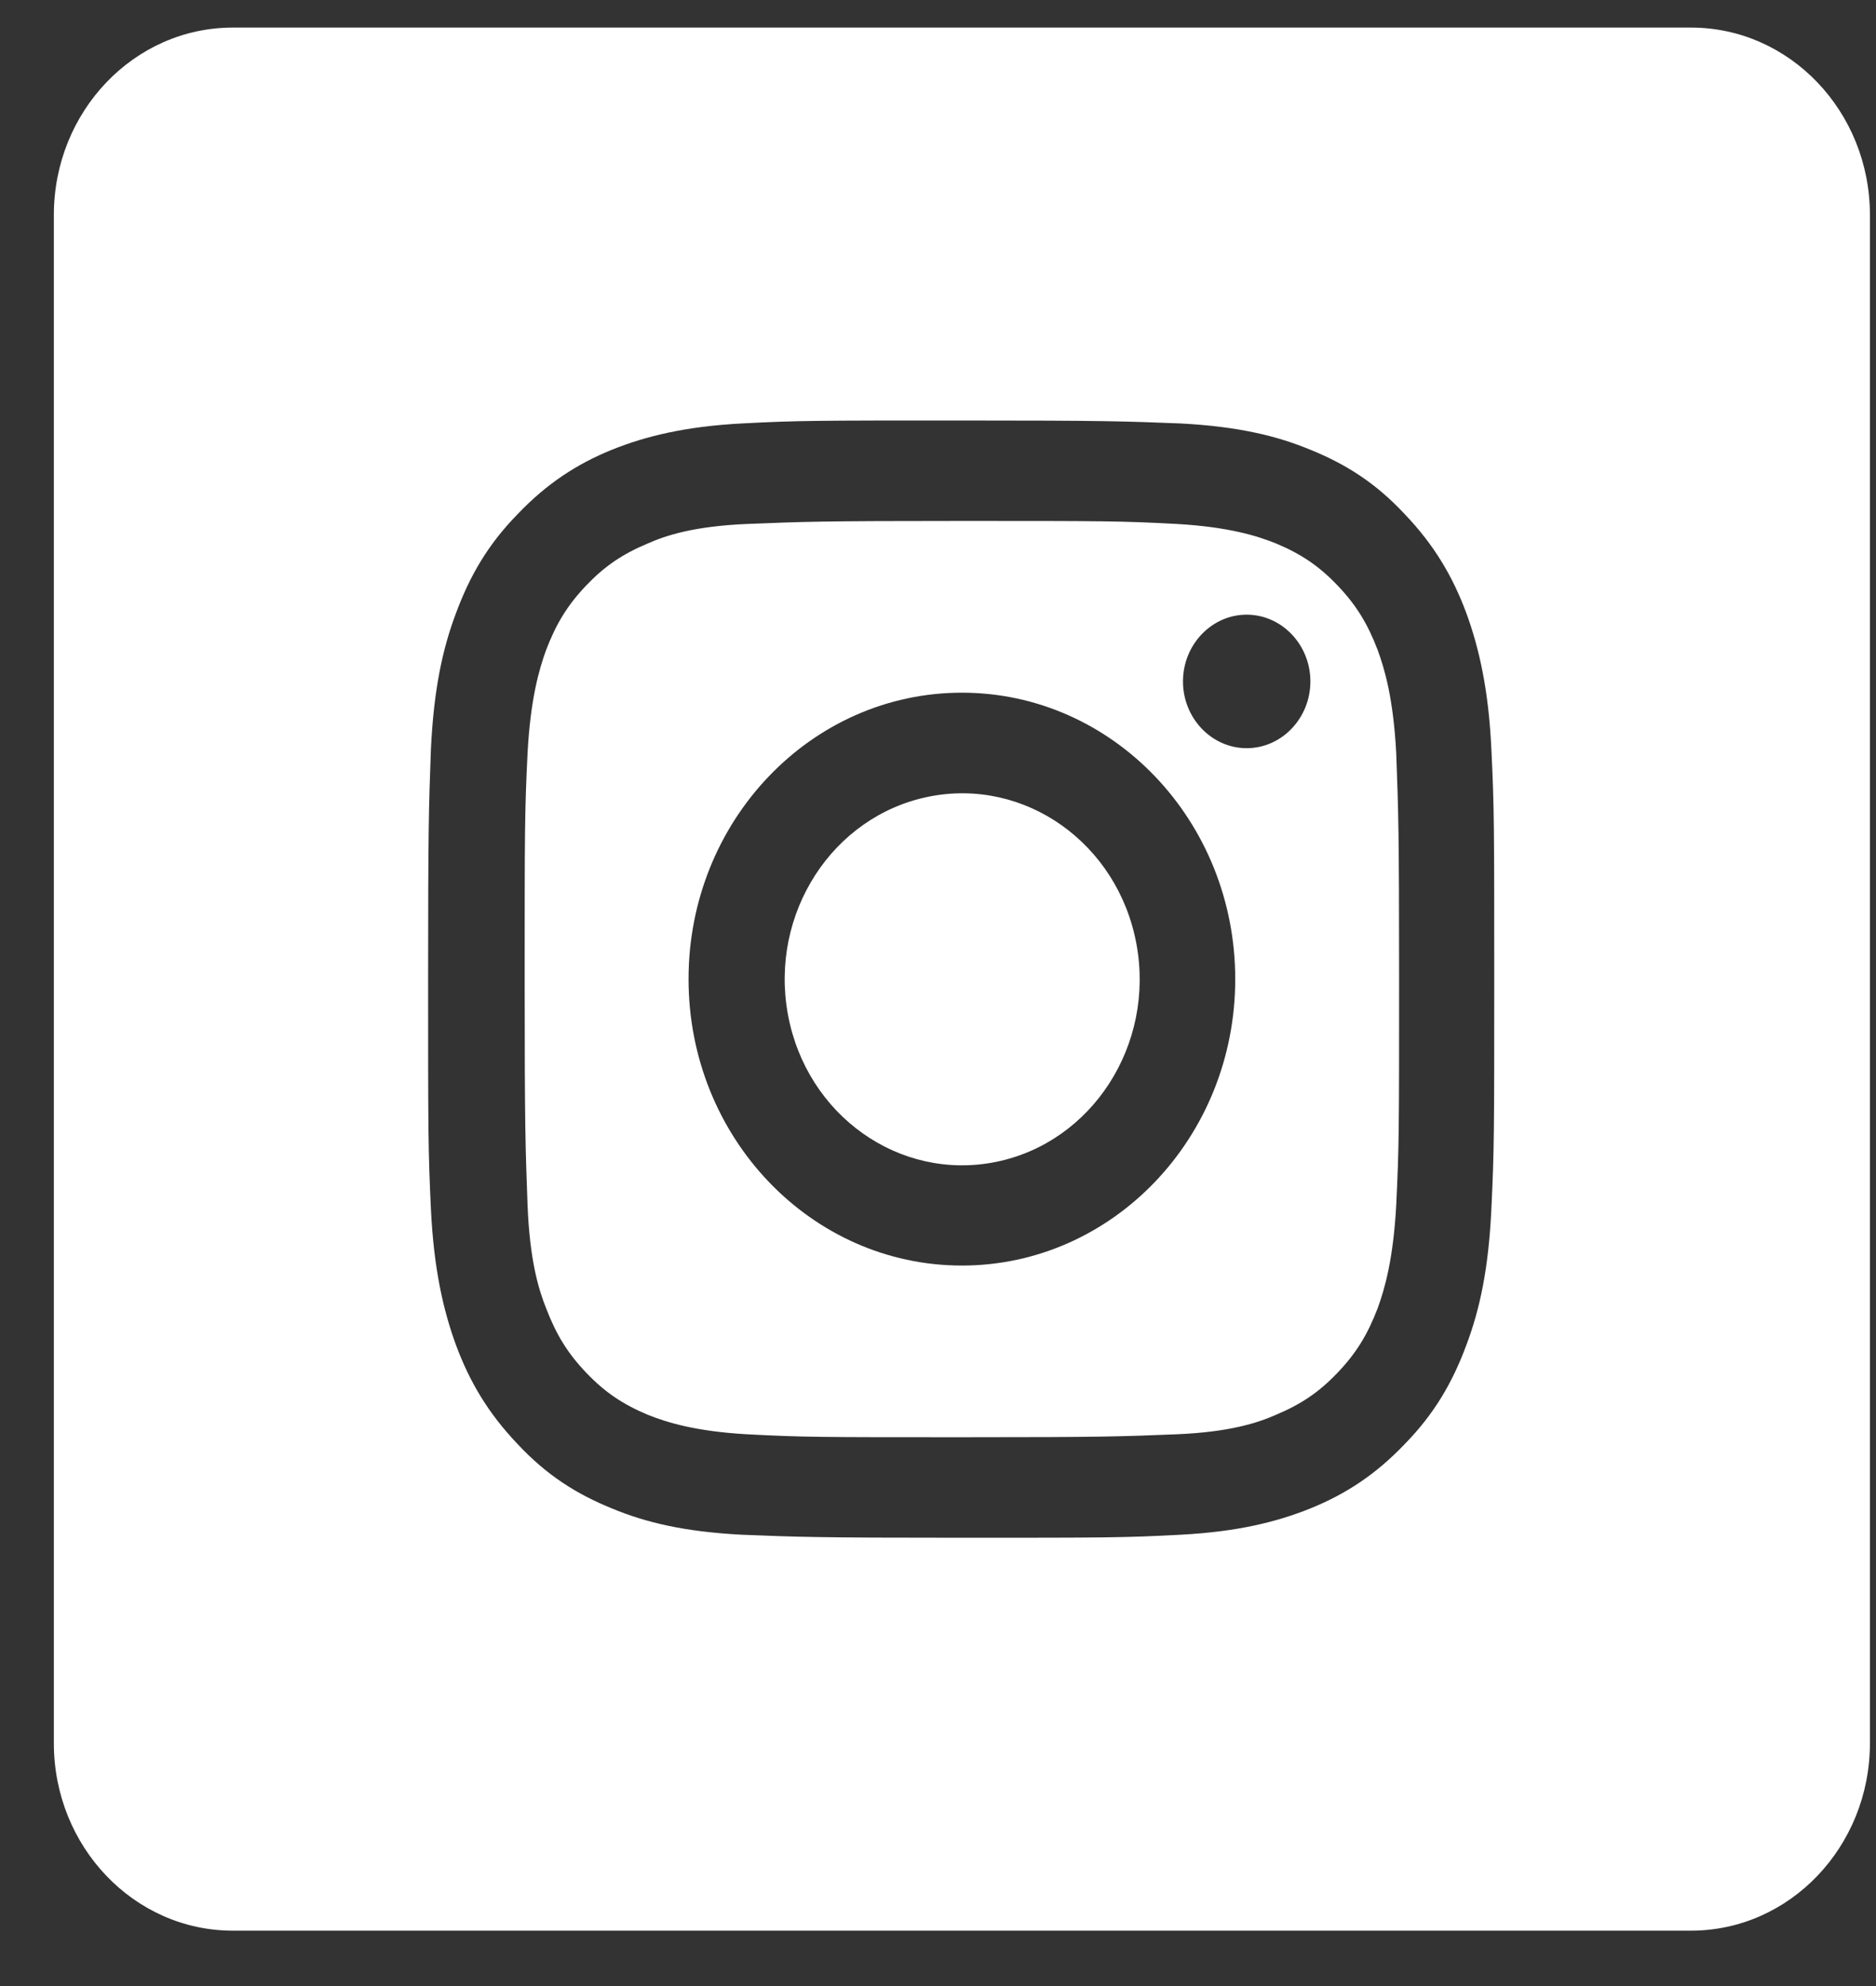 <svg xmlns="http://www.w3.org/2000/svg" width="34" height="36" viewBox="0 0 34 36" fill="none"><rect x="0" y="0" width="34" height="36" fill="#333333" stroke="none"/><g clip-path="url(#clip0_24_6)"><path d="M24.968 11.781C24.786 11.305 24.579 10.966 24.241 10.612C23.904 10.259 23.58 10.041 23.126 9.851C22.789 9.715 22.27 9.552 21.337 9.498C20.312 9.443 20.014 9.443 17.433 9.443C14.852 9.443 14.554 9.457 13.53 9.498C12.583 9.539 12.077 9.702 11.74 9.851C11.286 10.041 10.962 10.259 10.625 10.612C10.287 10.966 10.08 11.305 9.898 11.781C9.769 12.134 9.613 12.678 9.561 13.657C9.509 14.73 9.509 15.043 9.509 17.748C9.509 20.453 9.522 20.765 9.561 21.839C9.6 22.831 9.756 23.361 9.898 23.715C10.08 24.19 10.287 24.53 10.625 24.883C10.962 25.237 11.286 25.454 11.74 25.645C12.077 25.78 12.596 25.944 13.53 25.998C14.554 26.052 14.852 26.052 17.433 26.052C20.014 26.052 20.312 26.039 21.337 25.998C22.283 25.957 22.789 25.794 23.126 25.645C23.58 25.454 23.904 25.237 24.241 24.883C24.579 24.53 24.786 24.19 24.968 23.715C25.097 23.361 25.253 22.817 25.305 21.839C25.357 20.765 25.357 20.453 25.357 17.748C25.357 15.043 25.344 14.73 25.305 13.657C25.253 12.665 25.097 12.134 24.968 11.781ZM17.433 22.94C14.697 22.94 12.479 20.616 12.479 17.748C12.479 14.88 14.697 12.556 17.433 12.556C20.169 12.556 22.387 14.88 22.387 17.748C22.387 20.616 20.169 22.94 17.433 22.94ZM22.594 13.562C21.959 13.562 21.44 13.018 21.44 12.352C21.44 11.686 21.959 11.142 22.594 11.142C23.23 11.142 23.749 11.686 23.749 12.352C23.749 13.018 23.23 13.562 22.594 13.562Z" fill="white"></path><path d="M18.047 21.062C19.791 20.71 20.933 18.942 20.597 17.114C20.261 15.286 18.575 14.089 16.83 14.441C15.086 14.793 13.944 16.561 14.28 18.389C14.616 20.217 16.302 21.414 18.047 21.062Z" fill="white"></path><path d="M30.648 0.5H4.218C2.429 0.5 0.976 2.022 0.976 3.898V31.598C0.976 33.473 2.429 34.996 4.218 34.996H30.648C32.437 34.996 33.89 33.473 33.89 31.598V3.898C33.89 2.022 32.437 0.5 30.648 0.5ZM27.029 21.92C26.978 22.994 26.822 23.728 26.576 24.381C26.329 25.047 26.005 25.617 25.46 26.175C24.929 26.732 24.384 27.085 23.748 27.343C23.139 27.588 22.426 27.765 21.401 27.819C20.377 27.874 20.04 27.874 17.42 27.874C14.8 27.874 14.463 27.86 13.439 27.819C12.414 27.765 11.714 27.602 11.091 27.343C10.456 27.085 9.911 26.745 9.38 26.175C8.848 25.617 8.511 25.047 8.264 24.381C8.031 23.742 7.862 22.994 7.81 21.92C7.759 20.847 7.759 20.493 7.759 17.748C7.759 15.002 7.771 14.649 7.81 13.575C7.862 12.501 8.018 11.768 8.264 11.115C8.511 10.449 8.835 9.878 9.38 9.321C9.911 8.764 10.456 8.41 11.091 8.152C11.701 7.907 12.414 7.731 13.439 7.676C14.463 7.622 14.8 7.622 17.42 7.622C20.04 7.622 20.377 7.636 21.401 7.676C22.426 7.731 23.126 7.894 23.748 8.152C24.384 8.41 24.929 8.75 25.46 9.321C25.992 9.878 26.329 10.449 26.576 11.115C26.809 11.754 26.978 12.501 27.029 13.575C27.081 14.649 27.081 15.002 27.081 17.748C27.081 20.493 27.081 20.833 27.029 21.92Z" fill="white"></path></g><defs><clipPath id="clip0_24_6"><rect width="34" height="35" fill="white" transform="translate(0 0.5)"></rect></clipPath></defs></svg>